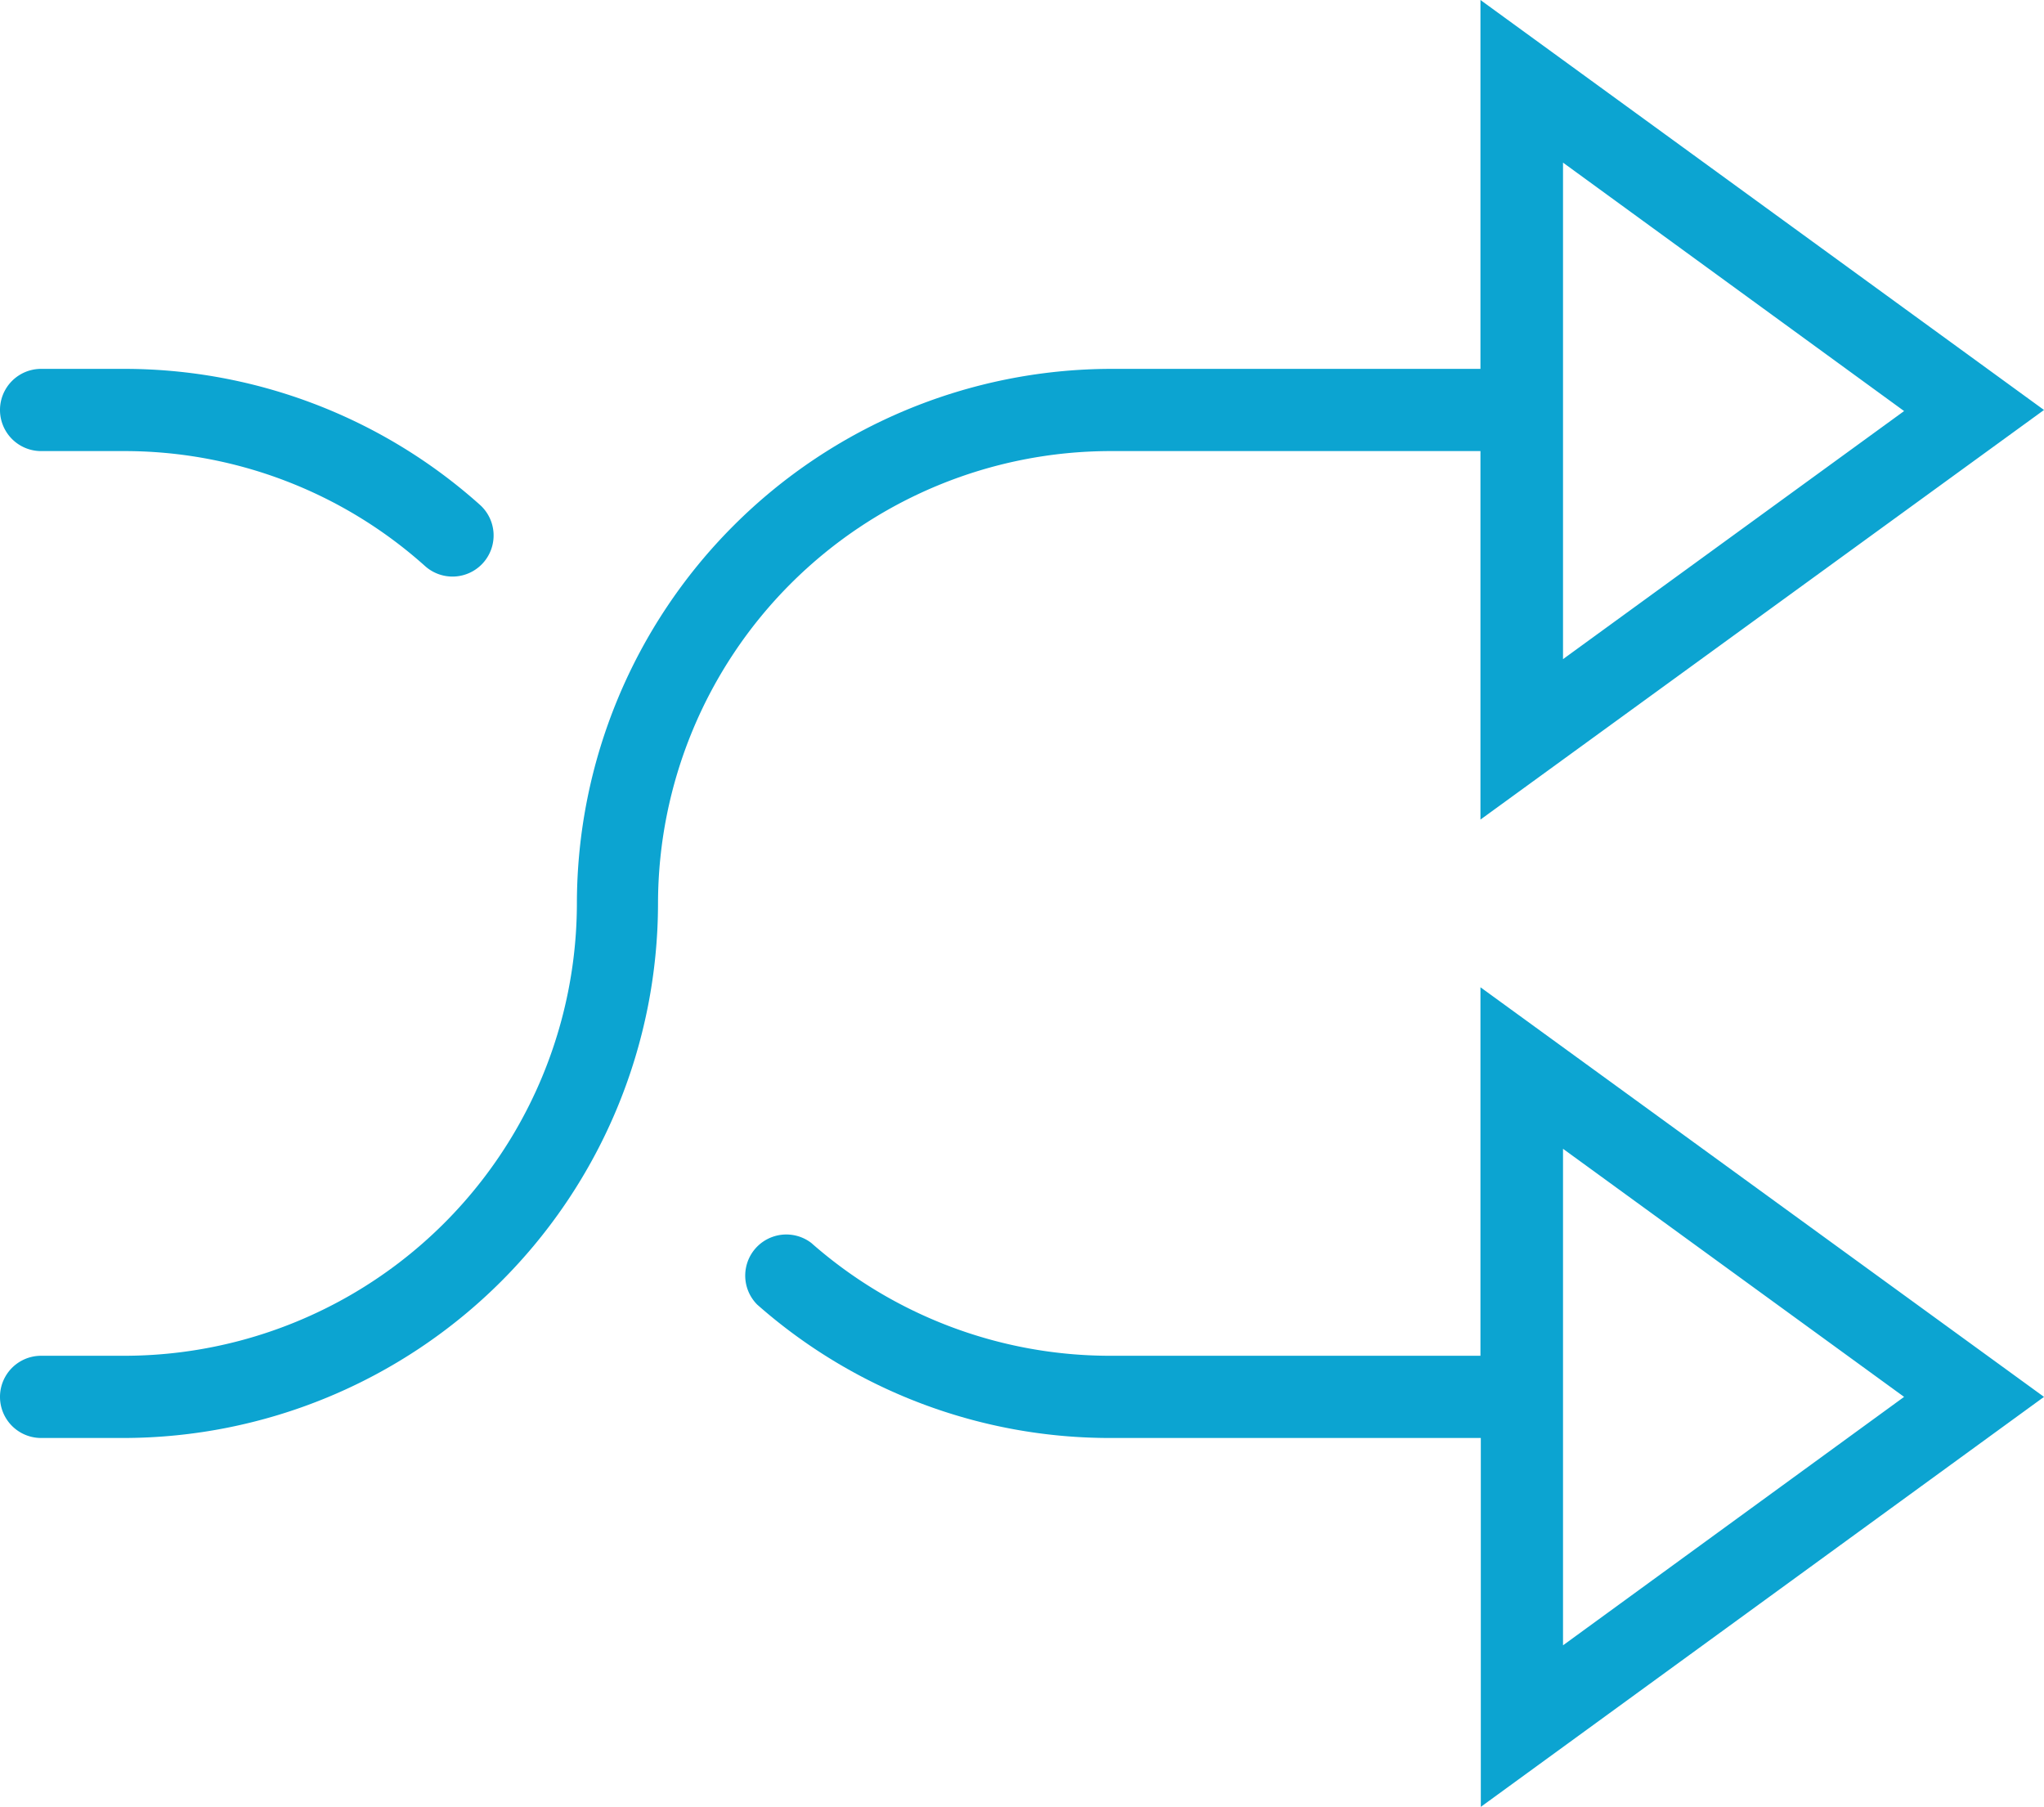 <svg xmlns="http://www.w3.org/2000/svg" viewBox="0 0 56.69 50.11"><defs><style>.cls-1{fill:#0ca4d1;}</style></defs><title>change</title><g id="Ebene_2" data-name="Ebene 2"><g id="Ebene_1-2" data-name="Ebene 1"><g id="_015-shuffle" data-name=" 015-shuffle"><path id="Pfad_375" data-name="Pfad 375" class="cls-1" d="M30.8,12.51H41.06V22.73L56.69,11.37,41.06,0V10.23H30.8A14.84,14.84,0,0,0,16,25.05,12.56,12.56,0,0,1,3.42,37.6H1.14a1.14,1.14,0,0,0,0,2.28H3.42A14.84,14.84,0,0,0,18.25,25.05,12.56,12.56,0,0,1,30.8,12.51Zm12.55-8,9.46,6.89-9.46,6.88Z"/><path id="Pfad_376" data-name="Pfad 376" class="cls-1" d="M1.14,12.51H3.42a12.49,12.49,0,0,1,8.37,3.19A1.14,1.14,0,0,0,13.31,14a14.79,14.79,0,0,0-9.89-3.77H1.14a1.14,1.14,0,0,0,0,2.28Z"/><path id="Pfad_377" data-name="Pfad 377" class="cls-1" d="M41.06,37.6H30.8a12.54,12.54,0,0,1-8.3-3.13A1.14,1.14,0,0,0,21,36.18a14.78,14.78,0,0,0,9.81,3.7H41.07V50.11L56.69,38.74,41.06,27.38Zm2.29-5.74,9.46,6.88-9.46,6.89Z"/></g></g></g></svg>